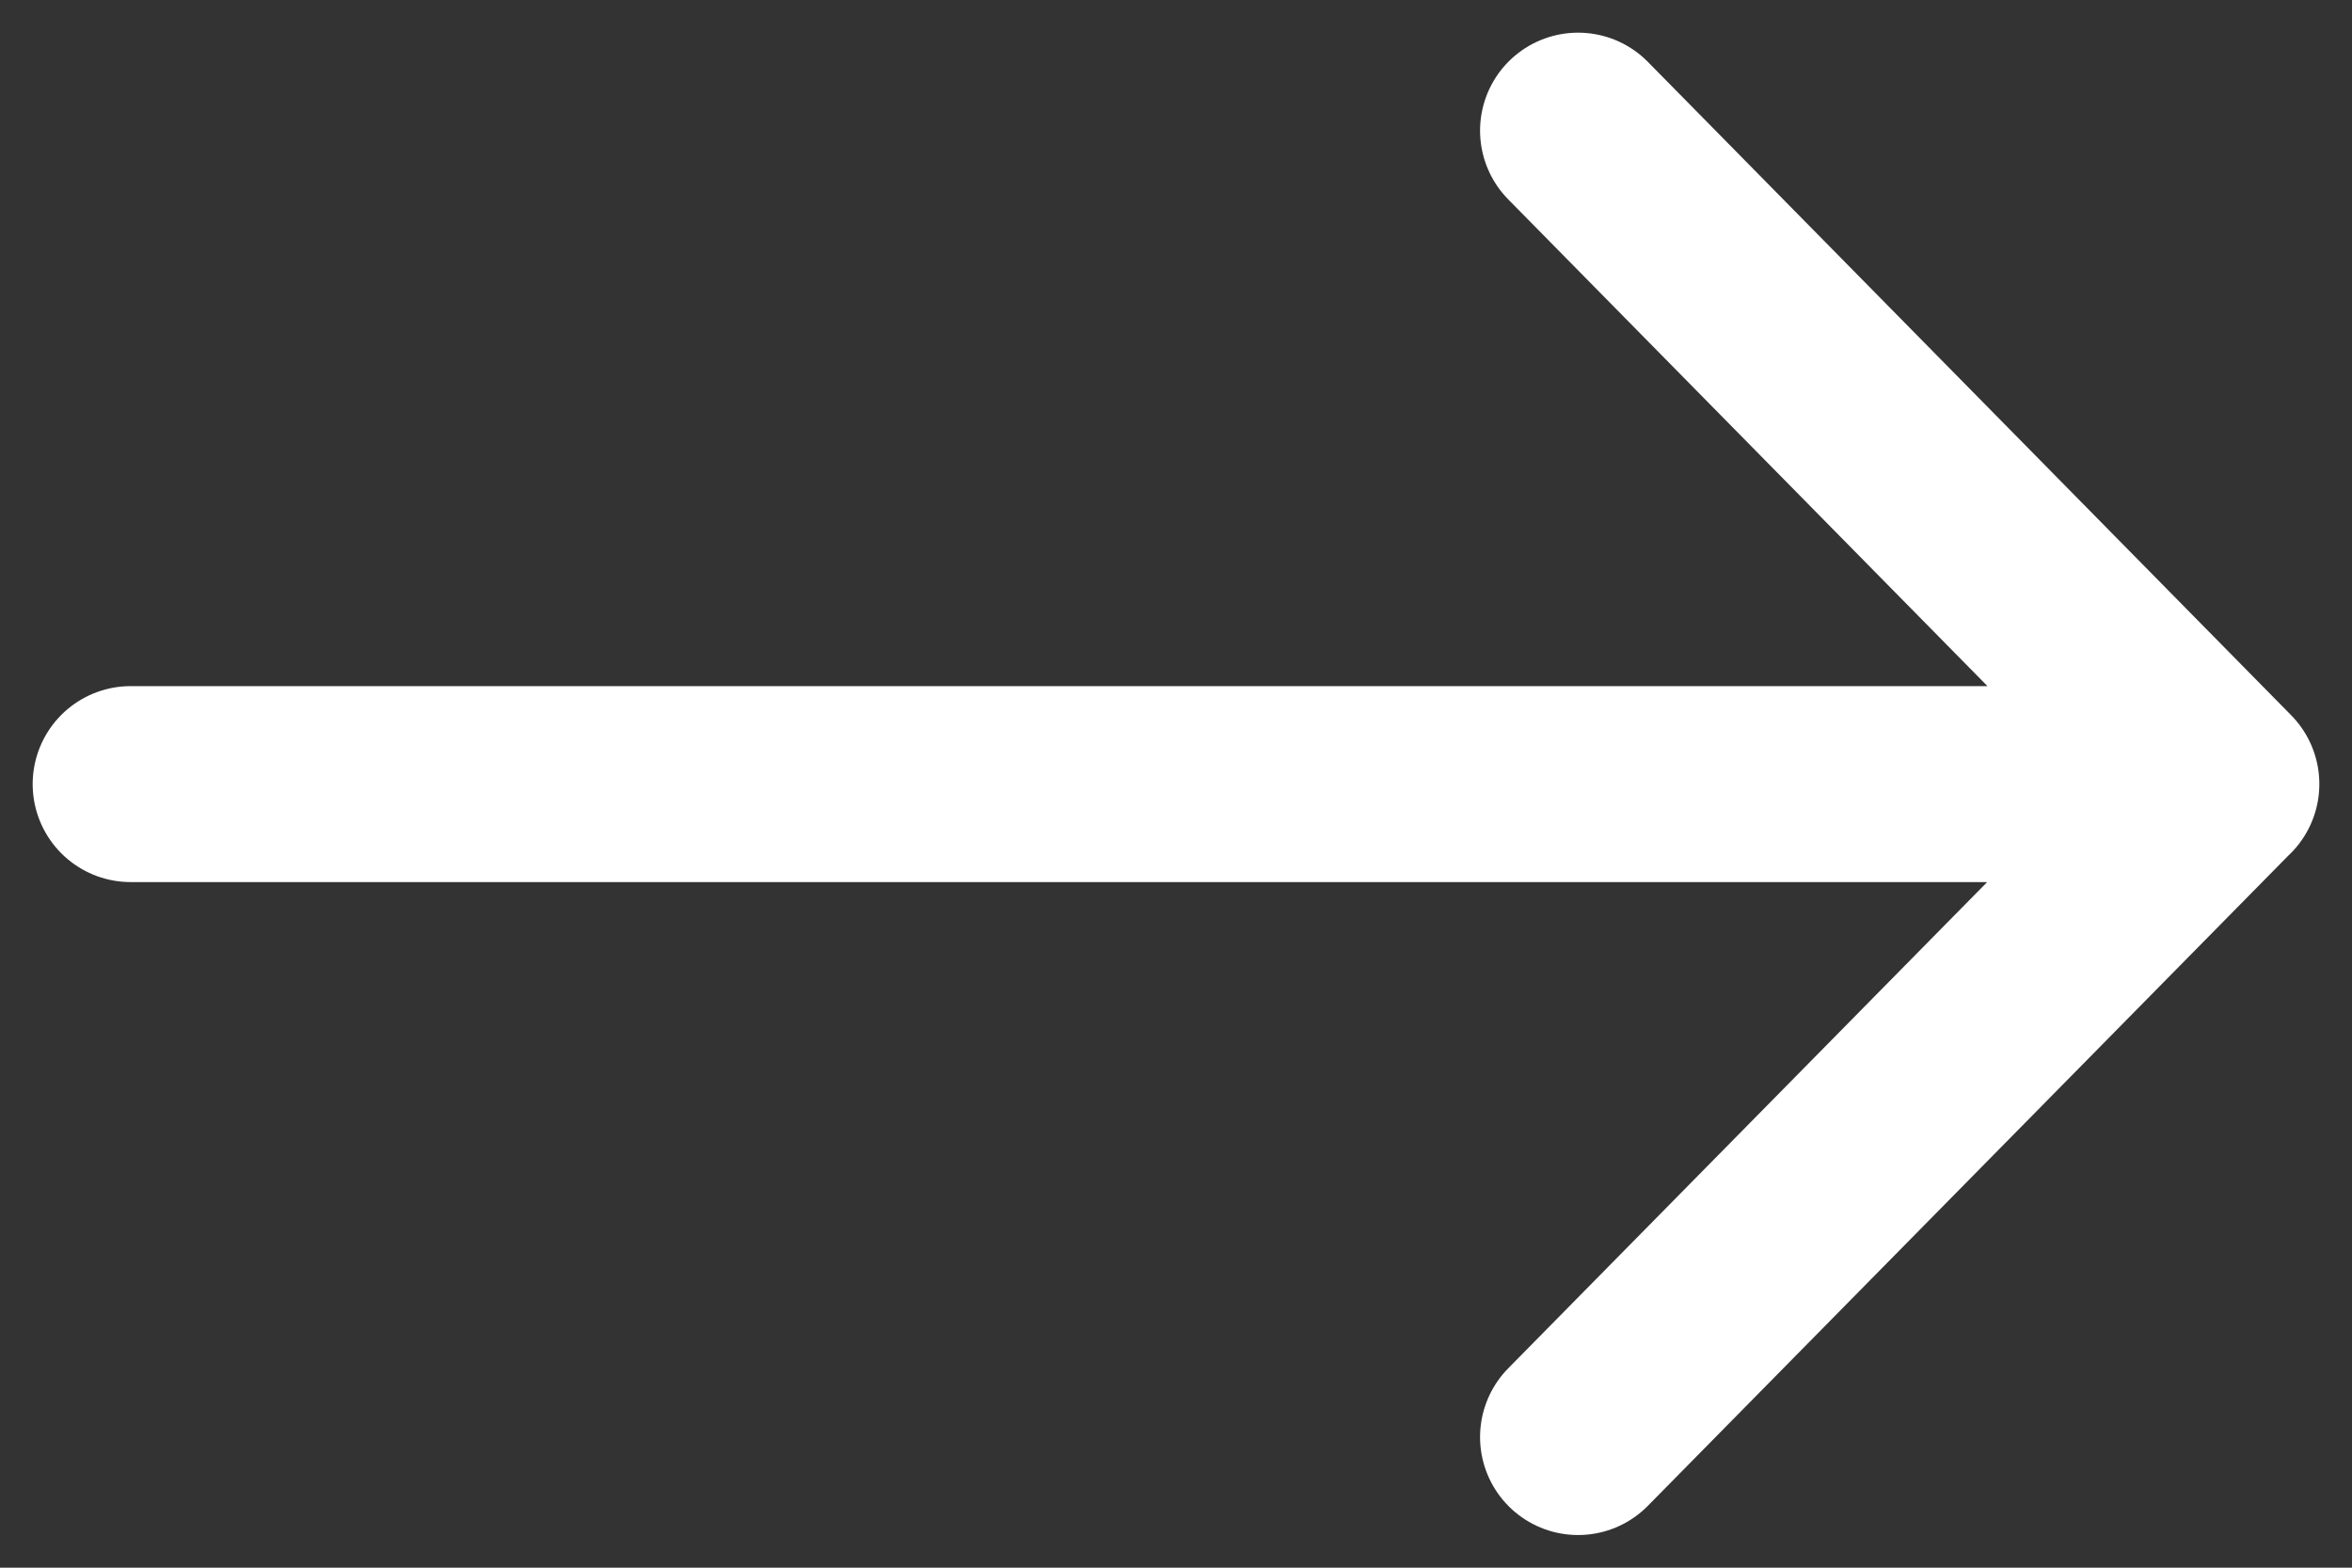 <svg xmlns="http://www.w3.org/2000/svg" width="18" height="12" viewBox="0 0 18 12" fill="none"><rect x="0" y="0" width="18" height="12" fill="#333333" stroke="none"/><path d="M12.077 1L17 6.001L12.077 11M1 6.002H17" stroke="white" stroke-width="1.5" stroke-linecap="round" stroke-linejoin="round"></path></svg>
